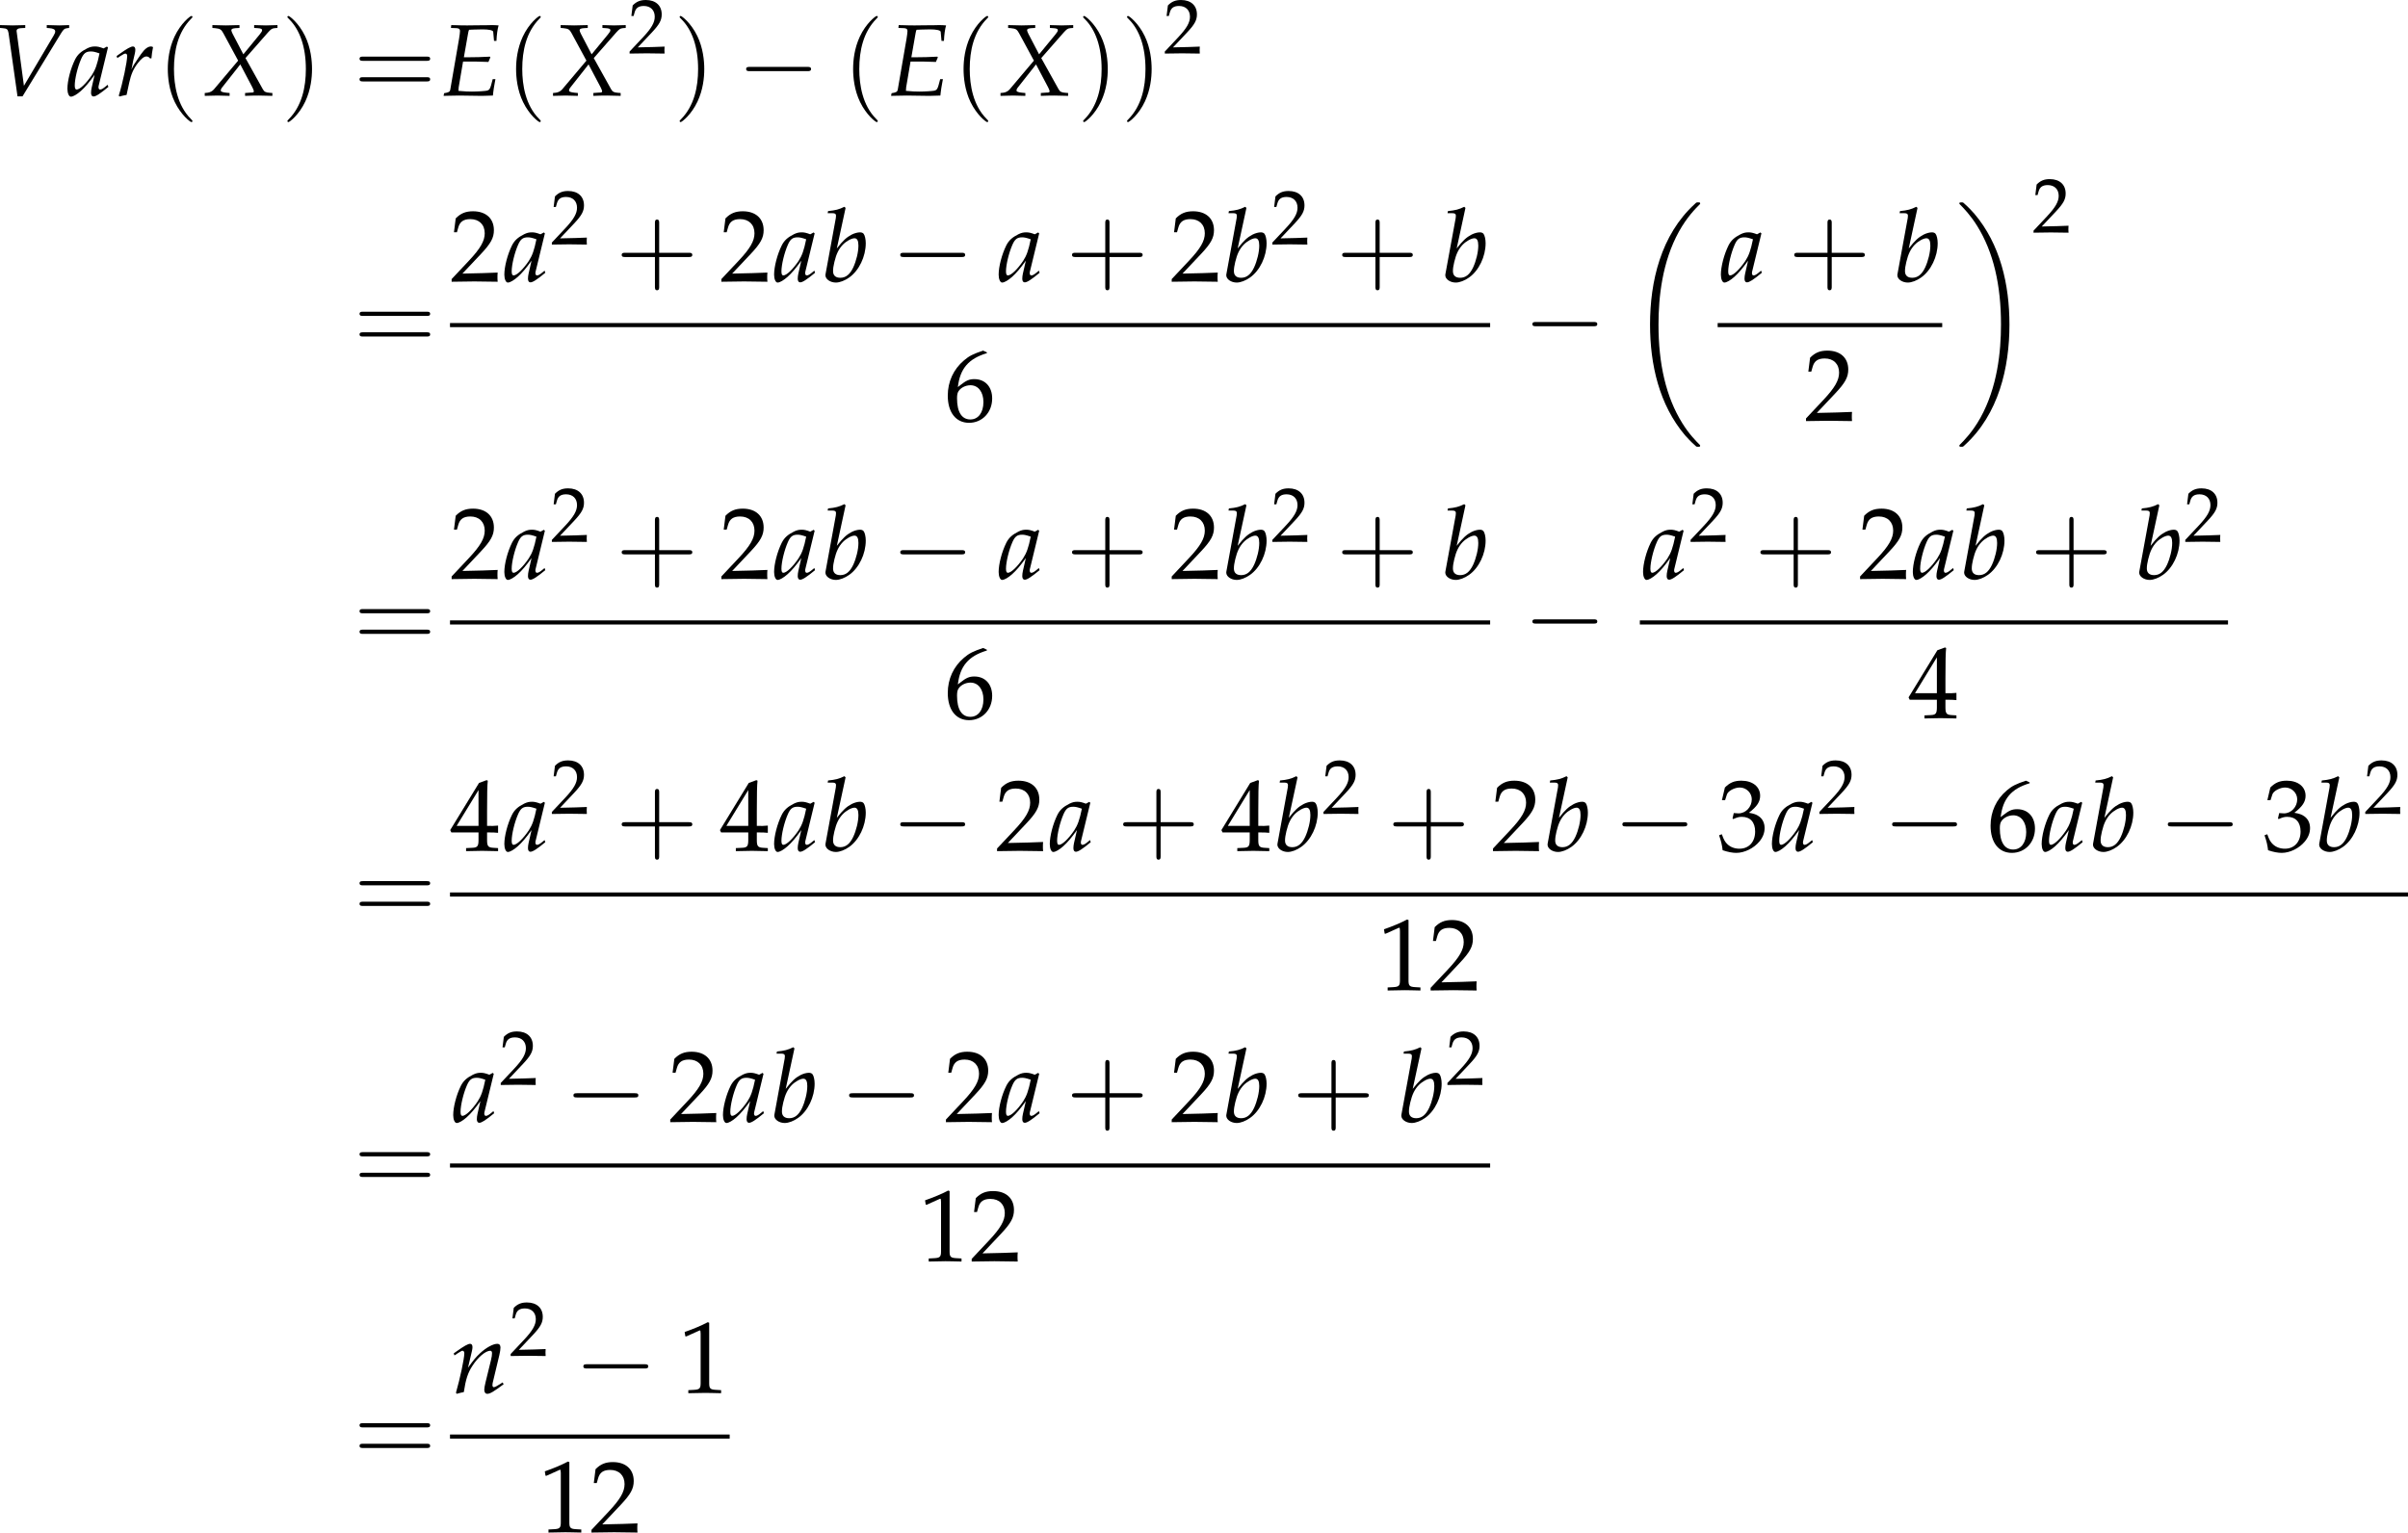 <?xml version='1.0' encoding='UTF-8'?>
<!-- This file was generated by dvisvgm 3.2.2 -->
<svg version='1.1' xmlns='http://www.w3.org/2000/svg' xmlns:xlink='http://www.w3.org/1999/xlink' width='328.434pt' height='209.086pt' viewBox='53.069 420.254 328.434 209.086'>
<defs>
<path id='g6-69' d='M2.402-3.63H3.673C3.967-3.63 4.304-3.619 4.826-3.597L5.108-3.587L5.315-4.076L5.271-4.152C4.391-4.108 3.739-4.086 2.891-4.086H2.489L2.945-6.673C2.978-6.847 3-6.934 3.043-7.021L3.554-7.043C3.902-7.054 4.25-7.064 4.489-7.064C5.162-7.064 5.608-6.967 5.619-6.804L5.706-5.836H5.967C5.999-6.532 6.075-7.075 6.195-7.488C5.967-7.51 5.641-7.521 5.445-7.521C5.412-7.521 5.293-7.521 5.032-7.51L3.728-7.499C3.63-7.488 2.989-7.488 2.88-7.488C2.478-7.488 2.185-7.488 1.63-7.51L1.141-7.521L1.109-7.217L1.695-7.195C1.956-7.184 2.076-7.097 2.076-6.901C2.076-6.749 2.032-6.401 1.978-6.075L1.032-.598C.989-.402 .859-.326 .38-.25L.326 .033L.772 .022C1.109 .011 1.782 0 2 0L4.336 .033H4.445C4.597 .033 4.869 .022 5.228 .011L5.586 0L5.63-.391C5.652-.609 5.706-.935 5.804-1.467L5.858-1.75H5.565L5.391-1.098C5.282-.706 5.184-.576 4.945-.522C4.728-.478 3.934-.424 3.347-.424C2.902-.424 2.663-.435 1.913-.5V-.543C1.913-.696 1.924-.783 1.935-.88L2.402-3.63Z'/>
<path id='g6-86' d='M3.369-1.043L2.598-6.782L2.587-6.858C2.565-7.064 2.728-7.184 3.054-7.195L3.51-7.217V-7.521L3.065-7.51C2.663-7.499 2.358-7.488 2.163-7.488S1.663-7.499 1.261-7.51L.815-7.521V-7.217L1.087-7.195C1.565-7.162 1.652-7.075 1.728-6.673L2.684 .087H3.217L7.325-6.641C7.597-7.075 7.684-7.151 7.999-7.195L8.195-7.217V-7.521L7.869-7.51C7.575-7.499 7.325-7.488 7.151-7.488C7.043-7.488 6.749-7.499 6.304-7.51L5.804-7.521V-7.217L6.086-7.195C6.499-7.162 6.706-7.054 6.706-6.847C6.706-6.727 6.662-6.608 6.532-6.391L3.369-1.043Z'/>
<path id='g6-88' d='M4.521-.272V.033C5.043 .011 5.532 0 5.988 0C6.423 0 6.912 .011 7.434 .033V-.272L7.162-.293C6.717-.326 6.575-.402 6.423-.663L4.565-4L6.967-6.738C7.293-7.097 7.39-7.162 7.673-7.195L7.977-7.217V-7.521L6.738-7.488C6.608-7.488 6.456-7.488 5.489-7.521V-7.217L5.847-7.195C6.195-7.173 6.336-7.119 6.336-6.988C6.336-6.869 6.282-6.771 6.086-6.532L4.336-4.402L3.206-6.564C3.108-6.76 3.054-6.891 3.054-6.977C3.054-7.108 3.195-7.173 3.521-7.195L3.923-7.217V-7.521L3.424-7.51C2.978-7.499 2.652-7.488 2.478-7.488C2.293-7.488 1.967-7.499 1.522-7.51L1.032-7.521V-7.217L1.315-7.195C1.848-7.14 1.978-7.064 2.195-6.662L3.782-3.728L1.196-.663C1.032-.467 .783-.337 .522-.304L.217-.272V.033C.75 .011 1.196 0 1.576 0C1.967 0 2.402 .011 2.869 .033V-.272L2.521-.304C2.108-.348 1.924-.413 1.924-.543C1.924-.63 1.967-.728 2.032-.815L4.01-3.326L5.304-.869C5.402-.674 5.456-.533 5.456-.435C5.456-.348 5.38-.315 5.108-.315L4.934-.304L4.521-.272Z'/>
<path id='g6-97' d='M4.369-5.13L4.26-5.228L3.902-5.032C3.456-5.195 3.271-5.239 2.978-5.239C2.674-5.239 2.456-5.184 2.163-5.043C1.489-4.706 1.13-4.38 .859-3.847C.38-2.88 .043-1.576 .043-.728C.043-.25 .206 .12 .413 .12C.652 .12 1.065-.12 1.478-.489C1.935-.902 2.358-1.391 2.945-2.217L2.63-.837C2.587-.652 2.565-.456 2.565-.283C2.565-.043 2.663 .098 2.826 .098C3.076 .098 3.521-.185 4.413-.924L4.336-1.152C4.271-1.098 4.239-1.076 4.195-1.032C3.847-.739 3.684-.641 3.521-.641C3.424-.641 3.358-.739 3.358-.891C3.358-.946 3.358-.978 3.369-1.011L4.369-5.13ZM3.467-4.499C3.228-3.315 3.021-2.75 2.652-2.185C2.032-1.272 1.369-.641 1.022-.641C.891-.641 .826-.783 .826-1.076C.826-1.772 1.13-3.043 1.511-3.913C1.772-4.51 2.022-4.706 2.543-4.706C2.793-4.706 2.989-4.663 3.467-4.499Z'/>
<path id='g6-98' d='M2.554-7.847L2.424-7.966C1.858-7.684 1.467-7.586 .685-7.51L.641-7.282H1.163C1.424-7.282 1.532-7.206 1.532-7.021C1.532-6.945 1.522-6.825 1.511-6.76L.413-.772C.402-.739 .402-.696 .402-.663C.402-.239 .924 .12 1.522 .12C1.924 .12 2.478-.087 2.945-.424C3.989-1.163 4.706-2.652 4.706-4.086C4.706-4.499 4.608-4.923 4.478-5.086C4.402-5.184 4.26-5.239 4.097-5.239C3.837-5.239 3.51-5.152 3.206-4.999C2.652-4.706 2.293-4.38 1.619-3.521L2.554-7.847ZM3.5-4.608C3.782-4.608 3.923-4.358 3.923-3.826C3.923-3.13 3.695-2.195 3.369-1.489C3.011-.739 2.576-.391 1.989-.391C1.489-.391 1.217-.641 1.217-1.098C1.217-1.369 1.261-1.674 1.359-2.076C1.565-2.945 1.826-3.467 2.261-3.923C2.619-4.293 3.184-4.608 3.5-4.608Z'/>
<path id='g6-110' d='M.261-4.217L.337-4L.685-4.228C1.087-4.478 1.119-4.499 1.196-4.499C1.315-4.499 1.391-4.391 1.391-4.228C1.391-3.673 .946-1.576 .5-.022L.576 .098C.848 .022 1.098-.043 1.337-.087C1.543-1.456 1.772-2.163 2.271-2.913C2.858-3.826 3.673-4.499 4.163-4.499C4.282-4.499 4.347-4.402 4.347-4.239C4.347-4.043 4.315-3.815 4.228-3.467L3.663-1.163C3.565-.761 3.521-.511 3.521-.337C3.521-.065 3.641 .098 3.847 .098C4.13 .098 4.521-.13 5.586-.924L5.478-1.119L5.195-.935C4.88-.728 4.641-.609 4.532-.609C4.456-.609 4.391-.706 4.391-.826C4.391-.88 4.402-1 4.413-1.043L5.13-4.043C5.206-4.358 5.249-4.663 5.249-4.847C5.249-5.097 5.13-5.239 4.912-5.239C4.456-5.239 3.706-4.826 3.065-4.228C2.652-3.847 2.348-3.478 1.782-2.684L2.195-4.434C2.239-4.63 2.261-4.76 2.261-4.88C2.261-5.108 2.174-5.239 2.011-5.239C1.782-5.239 1.359-4.999 .565-4.434L.261-4.217Z'/>
<path id='g6-114' d='M4-3.967C4.032-4.38 4.086-4.728 4.173-5.173C4.054-5.228 4.01-5.239 3.956-5.239C3.619-5.239 3.282-4.978 2.891-4.423L2.598-4C2.174-3.391 2.043-3.163 1.869-2.782L1.956-3.228C2-3.478 2.087-3.913 2.152-4.152L2.217-4.434C2.261-4.619 2.282-4.76 2.282-4.891C2.282-5.108 2.195-5.239 2.032-5.239C1.804-5.239 1.391-5.01 .587-4.434L.283-4.217L.359-4L.706-4.228C1.011-4.423 1.13-4.478 1.228-4.478C1.337-4.478 1.413-4.38 1.413-4.239C1.413-3.608 .946-1.369 .511 .022L.619 .098C.783 .043 .956 .011 1.206-.043L1.348-.065L1.63-1.369C1.826-2.271 2.076-2.848 2.554-3.467C2.924-3.945 3.217-4.173 3.456-4.173C3.619-4.173 3.728-4.119 3.847-3.967H4Z'/>
<use id='g123-69' xlink:href='#g6-69' transform='scale(.913)'/>
<use id='g123-86' xlink:href='#g6-86' transform='scale(.913)'/>
<use id='g123-88' xlink:href='#g6-88' transform='scale(.913)'/>
<use id='g123-97' xlink:href='#g6-97' transform='scale(.913)'/>
<use id='g123-98' xlink:href='#g6-98' transform='scale(.913)'/>
<use id='g123-110' xlink:href='#g6-110' transform='scale(.913)'/>
<use id='g123-114' xlink:href='#g6-114' transform='scale(.913)'/>
<path id='g10-40' d='M2.739 1.986C2.739 1.961 2.739 1.944 2.598 1.804C1.564 .761 1.299-.803 1.299-2.068C1.299-3.508 1.613-4.948 2.631-5.982C2.739-6.081 2.739-6.098 2.739-6.123C2.739-6.181 2.706-6.205 2.656-6.205C2.573-6.205 1.829-5.643 1.34-4.592C.918-3.682 .819-2.763 .819-2.068C.819-1.423 .91-.422 1.365 .513C1.862 1.531 2.573 2.068 2.656 2.068C2.706 2.068 2.739 2.044 2.739 1.986Z'/>
<path id='g10-41' d='M2.391-2.068C2.391-2.714 2.3-3.715 1.845-4.65C1.349-5.668 .637-6.205 .554-6.205C.505-6.205 .472-6.172 .472-6.123C.472-6.098 .472-6.081 .629-5.932C1.44-5.113 1.911-3.798 1.911-2.068C1.911-.654 1.605 .803 .579 1.845C.472 1.944 .472 1.961 .472 1.986C.472 2.035 .505 2.068 .554 2.068C.637 2.068 1.382 1.506 1.87 .455C2.292-.455 2.391-1.373 2.391-2.068Z'/>
<path id='g10-43' d='M3.384-1.903H5.692C5.808-1.903 5.965-1.903 5.965-2.068S5.808-2.234 5.692-2.234H3.384V-4.551C3.384-4.666 3.384-4.824 3.219-4.824S3.053-4.666 3.053-4.551V-2.234H.736C.621-2.234 .463-2.234 .463-2.068S.621-1.903 .736-1.903H3.053V.414C3.053 .53 3.053 .687 3.219 .687S3.384 .53 3.384 .414V-1.903Z'/>
<path id='g10-61' d='M5.684-2.706C5.808-2.706 5.965-2.706 5.965-2.871S5.808-3.036 5.692-3.036H.736C.621-3.036 .463-3.036 .463-2.871S.621-2.706 .745-2.706H5.684ZM5.692-1.1C5.808-1.1 5.965-1.1 5.965-1.266S5.808-1.431 5.684-1.431H.745C.621-1.431 .463-1.431 .463-1.266S.621-1.1 .736-1.1H5.692Z'/>
<path id='g98-0' d='M4.089-1.427C4.195-1.427 4.307-1.427 4.307-1.551S4.195-1.675 4.089-1.675H.732C.627-1.675 .515-1.675 .515-1.551S.627-1.427 .732-1.427H4.089Z'/>
<use id='g84-40' xlink:href='#g10-40' transform='scale(1.25)'/>
<use id='g84-41' xlink:href='#g10-41' transform='scale(1.25)'/>
<use id='g84-43' xlink:href='#g10-43' transform='scale(1.25)'/>
<use id='g84-61' xlink:href='#g10-61' transform='scale(1.25)'/>
<path id='g5-49' d='M.728-6.032H.837L2.239-6.662C2.25-6.673 2.261-6.673 2.271-6.673C2.337-6.673 2.358-6.575 2.358-6.315V-1.043C2.358-.478 2.239-.359 1.652-.326L1.043-.293V.033C2.717 0 2.717 0 2.837 0C2.978 0 3.217 0 3.587 .011C3.717 .022 4.097 .022 4.543 .033V-.293L3.978-.326C3.38-.359 3.271-.478 3.271-1.043V-7.488L3.119-7.543C2.413-7.173 1.641-6.847 .652-6.499L.728-6.032Z'/>
<path id='g5-50' d='M.174-.25V.033C2.206 0 2.206 0 2.598 0S2.989 0 5.086 .033C5.065-.196 5.065-.304 5.065-.456C5.065-.598 5.065-.706 5.086-.946C3.837-.891 3.337-.88 1.326-.837L3.304-2.934C4.358-4.054 4.684-4.652 4.684-5.467C4.684-6.717 3.837-7.488 2.456-7.488C1.674-7.488 1.141-7.271 .609-6.727L.424-5.249H.739L.88-5.749C1.054-6.38 1.445-6.651 2.174-6.651C3.108-6.651 3.706-6.065 3.706-5.141C3.706-4.326 3.25-3.521 2.022-2.217L.174-.25Z'/>
<path id='g5-51' d='M.467-5.412H.804L1-6.021C1.119-6.391 1.804-6.76 2.369-6.76C3.076-6.76 3.652-6.184 3.652-5.499C3.652-4.684 3.011-4 2.239-4C2.152-4 2.032-4.01 1.891-4.021L1.728-4.032L1.598-3.456L1.674-3.391C2.087-3.576 2.293-3.63 2.587-3.63C3.489-3.63 4.01-3.054 4.01-2.065C4.01-.956 3.347-.228 2.337-.228C1.837-.228 1.391-.391 1.065-.696C.804-.935 .663-1.185 .456-1.772L.163-1.663C.391-1 .478-.609 .543-.065C1.119 .13 1.598 .217 2 .217C2.869 .217 3.869-.272 4.467-1C4.836-1.445 5.021-1.924 5.021-2.435C5.021-2.956 4.804-3.413 4.413-3.684C4.141-3.88 3.891-3.967 3.347-4.065C4.217-4.739 4.543-5.239 4.543-5.88C4.543-6.847 3.739-7.488 2.532-7.488C1.793-7.488 1.304-7.282 .783-6.76L.467-5.412Z'/>
<path id='g5-52' d='M3.043-1.967V-1.152C3.043-.5 2.924-.348 2.391-.326L1.717-.293V.033C3.163 0 3.163 0 3.424 0S3.684 0 5.13 .033V-.293L4.608-.326C4.076-.359 3.956-.5 3.956-1.152V-1.967C4.597-1.967 4.826-1.956 5.13-1.924V-2.695C4.619-2.652 4.413-2.652 4.25-2.663H4.217H3.956V-4.173C3.956-6.108 3.978-7.043 4.032-7.488L3.902-7.543L3.097-7.249L.022-2.217L.141-1.967H3.043ZM3.043-2.663H.706L3.043-6.488V-2.663Z'/>
<path id='g5-54' d='M4.521-7.304L4.119-7.488C3.076-7.14 2.63-6.923 2.076-6.445C.956-5.499 .348-4.173 .348-2.684C.348-.891 1.217 .217 2.619 .217C4.032 .217 5.086-.902 5.086-2.38C5.086-3.63 4.336-4.445 3.184-4.445C2.641-4.445 2.315-4.304 1.674-3.793C1.554-3.695 1.543-3.684 1.424-3.597C1.652-5.565 2.565-6.63 4.521-7.217V-7.304ZM2.771-3.793C3.597-3.793 4.152-3.076 4.152-2C4.152-.869 3.597-.141 2.761-.141C1.837-.141 1.337-.935 1.337-2.391C1.337-2.771 1.38-2.978 1.5-3.163C1.739-3.532 2.25-3.793 2.771-3.793Z'/>
<use id='g129-50' xlink:href='#g5-50' transform='scale(.694)'/>
<use id='g106-0' xlink:href='#g98-0' transform='scale(1.667)'/>
<use id='g132-49' xlink:href='#g5-49' transform='scale(.913)'/>
<use id='g132-50' xlink:href='#g5-50' transform='scale(.913)'/>
<use id='g132-51' xlink:href='#g5-51' transform='scale(.913)'/>
<use id='g132-52' xlink:href='#g5-52' transform='scale(.913)'/>
<use id='g132-54' xlink:href='#g5-54' transform='scale(.913)'/>
<path id='g86-18' d='M5.28 17.719C5.28 17.689 5.265 17.674 5.25 17.651C4.971 17.372 4.466 16.867 3.96 16.052C2.746 14.106 2.195 11.654 2.195 8.75C2.195 6.721 2.467 4.104 3.711 1.856C4.307 .785 4.926 .166 5.258-.166C5.28-.189 5.28-.204 5.28-.226C5.28-.302 5.228-.302 5.122-.302S5.001-.302 4.888-.189C2.361 2.112 1.569 5.567 1.569 8.743C1.569 11.707 2.248 14.694 4.164 16.95C4.315 17.123 4.601 17.433 4.911 17.704C5.001 17.795 5.016 17.795 5.122 17.795S5.28 17.795 5.28 17.719Z'/>
<path id='g86-19' d='M3.975 8.75C3.975 5.786 3.296 2.799 1.38 .543C1.23 .37 .943 .06 .634-.211C.543-.302 .528-.302 .422-.302C.332-.302 .264-.302 .264-.226C.264-.196 .294-.166 .309-.151C.573 .121 1.079 .626 1.584 1.441C2.799 3.387 3.349 5.839 3.349 8.743C3.349 10.772 3.078 13.389 1.833 15.637C1.237 16.708 .611 17.335 .294 17.651C.279 17.674 .264 17.697 .264 17.719C.264 17.795 .332 17.795 .422 17.795C.528 17.795 .543 17.795 .656 17.682C3.183 15.381 3.975 11.926 3.975 8.75Z'/>
<use id='g92-18' xlink:href='#g86-18' transform='scale(1.316)'/>
<use id='g92-19' xlink:href='#g86-19' transform='scale(1.316)'/>
</defs>
<g id='page1' transform='matrix(1.4 0 0 1.4 0 0)'>
<use x='37.162' y='309.493' xlink:href='#g123-86'/>
<use x='44.435' y='309.493' xlink:href='#g123-97'/>
<use x='49.007' y='309.493' xlink:href='#g123-114'/>
<use x='53.231' y='309.493' xlink:href='#g84-40'/>
<use x='57.655' y='309.493' xlink:href='#g123-88'/>
<use x='65.316' y='309.493' xlink:href='#g84-41'/>
<use x='72.357' y='309.493' xlink:href='#g84-61'/>
<use x='80.826' y='309.493' xlink:href='#g123-69'/>
<use x='87.162' y='309.493' xlink:href='#g84-40'/>
<use x='91.585' y='309.493' xlink:href='#g123-88'/>
<use x='99.122' y='305.379' xlink:href='#g129-50'/>
<use x='103.53' y='309.493' xlink:href='#g84-41'/>
<use x='109.741' y='309.493' xlink:href='#g106-0'/>
<use x='119.997' y='309.493' xlink:href='#g84-40'/>
<use x='124.421' y='309.493' xlink:href='#g123-69'/>
<use x='130.757' y='309.493' xlink:href='#g84-40'/>
<use x='135.18' y='309.493' xlink:href='#g123-88'/>
<use x='142.841' y='309.493' xlink:href='#g84-41'/>
<use x='147.115' y='309.493' xlink:href='#g84-41'/>
<use x='151.265' y='305.379' xlink:href='#g129-50'/>
<use x='72.357' y='334.352' xlink:href='#g84-61'/>
<use x='81.747' y='327.607' xlink:href='#g132-50'/>
<use x='87.002' y='327.607' xlink:href='#g123-97'/>
<use x='91.55' y='323.991' xlink:href='#g129-50'/>
<use x='97.896' y='327.607' xlink:href='#g84-43'/>
<use x='108.027' y='327.607' xlink:href='#g132-50'/>
<use x='113.283' y='327.607' xlink:href='#g123-97'/>
<use x='117.955' y='327.607' xlink:href='#g123-98'/>
<use x='124.754' y='327.607' xlink:href='#g106-0'/>
<use x='135.159' y='327.607' xlink:href='#g123-97'/>
<use x='141.769' y='327.607' xlink:href='#g84-43'/>
<use x='151.9' y='327.607' xlink:href='#g132-50'/>
<use x='157.006' y='327.607' xlink:href='#g123-98'/>
<use x='161.743' y='323.991' xlink:href='#g129-50'/>
<use x='168.089' y='327.607' xlink:href='#g84-43'/>
<use x='178.344' y='327.607' xlink:href='#g123-98'/>
<rect x='81.747' y='331.662' height='.399' width='101.334'/>
<use x='129.924' y='341.186' xlink:href='#g132-54'/>
<use x='186.339' y='334.352' xlink:href='#g106-0'/>
<use x='196.594' y='320.3' xlink:href='#g92-18'/>
<use x='205.521' y='327.607' xlink:href='#g123-97'/>
<use x='212.13' y='327.607' xlink:href='#g84-43'/>
<use x='222.386' y='327.607' xlink:href='#g123-98'/>
<rect x='205.247' y='331.662' height='.399' width='21.877'/>
<use x='213.694' y='341.186' xlink:href='#g132-50'/>
<use x='228.443' y='320.3' xlink:href='#g92-19'/>
<use x='235.9' y='322.834' xlink:href='#g129-50'/>
<use x='72.357' y='363.329' xlink:href='#g84-61'/>
<use x='81.747' y='356.585' xlink:href='#g132-50'/>
<use x='87.002' y='356.585' xlink:href='#g123-97'/>
<use x='91.55' y='352.968' xlink:href='#g129-50'/>
<use x='97.896' y='356.585' xlink:href='#g84-43'/>
<use x='108.027' y='356.585' xlink:href='#g132-50'/>
<use x='113.283' y='356.585' xlink:href='#g123-97'/>
<use x='117.955' y='356.585' xlink:href='#g123-98'/>
<use x='124.754' y='356.585' xlink:href='#g106-0'/>
<use x='135.159' y='356.585' xlink:href='#g123-97'/>
<use x='141.769' y='356.585' xlink:href='#g84-43'/>
<use x='151.9' y='356.585' xlink:href='#g132-50'/>
<use x='157.006' y='356.585' xlink:href='#g123-98'/>
<use x='161.743' y='352.968' xlink:href='#g129-50'/>
<use x='168.089' y='356.585' xlink:href='#g84-43'/>
<use x='178.344' y='356.585' xlink:href='#g123-98'/>
<rect x='81.747' y='360.639' height='.399' width='101.334'/>
<use x='129.924' y='370.164' xlink:href='#g132-54'/>
<use x='186.339' y='363.329' xlink:href='#g106-0'/>
<use x='197.939' y='356.585' xlink:href='#g123-97'/>
<use x='202.487' y='352.968' xlink:href='#g129-50'/>
<use x='208.833' y='356.585' xlink:href='#g84-43'/>
<use x='218.964' y='356.585' xlink:href='#g132-50'/>
<use x='224.22' y='356.585' xlink:href='#g123-97'/>
<use x='228.892' y='356.585' xlink:href='#g123-98'/>
<use x='235.691' y='356.585' xlink:href='#g84-43'/>
<use x='245.947' y='356.585' xlink:href='#g123-98'/>
<use x='250.684' y='352.968' xlink:href='#g129-50'/>
<rect x='197.665' y='360.639' height='.399' width='57.302'/>
<use x='223.826' y='370.164' xlink:href='#g132-52'/>
<use x='72.357' y='389.841' xlink:href='#g84-61'/>
<use x='81.747' y='383.096' xlink:href='#g132-52'/>
<use x='87.002' y='383.096' xlink:href='#g123-97'/>
<use x='91.55' y='379.479' xlink:href='#g129-50'/>
<use x='97.896' y='383.096' xlink:href='#g84-43'/>
<use x='108.027' y='383.096' xlink:href='#g132-52'/>
<use x='113.283' y='383.096' xlink:href='#g123-97'/>
<use x='117.955' y='383.096' xlink:href='#g123-98'/>
<use x='124.754' y='383.096' xlink:href='#g106-0'/>
<use x='134.885' y='383.096' xlink:href='#g132-50'/>
<use x='140.14' y='383.096' xlink:href='#g123-97'/>
<use x='146.75' y='383.096' xlink:href='#g84-43'/>
<use x='156.881' y='383.096' xlink:href='#g132-52'/>
<use x='161.987' y='383.096' xlink:href='#g123-98'/>
<use x='166.724' y='379.479' xlink:href='#g129-50'/>
<use x='173.07' y='383.096' xlink:href='#g84-43'/>
<use x='183.201' y='383.096' xlink:href='#g132-50'/>
<use x='188.307' y='383.096' xlink:href='#g123-98'/>
<use x='195.106' y='383.096' xlink:href='#g106-0'/>
<use x='205.237' y='383.096' xlink:href='#g132-51'/>
<use x='210.492' y='383.096' xlink:href='#g123-97'/>
<use x='215.04' y='379.479' xlink:href='#g129-50'/>
<use x='221.386' y='383.096' xlink:href='#g106-0'/>
<use x='231.517' y='383.096' xlink:href='#g132-54'/>
<use x='236.773' y='383.096' xlink:href='#g123-97'/>
<use x='241.445' y='383.096' xlink:href='#g123-98'/>
<use x='248.244' y='383.096' xlink:href='#g106-0'/>
<use x='258.375' y='383.096' xlink:href='#g132-51'/>
<use x='263.481' y='383.096' xlink:href='#g123-98'/>
<use x='268.218' y='379.479' xlink:href='#g129-50'/>
<rect x='81.747' y='387.151' height='.399' width='190.755'/>
<use x='172.143' y='396.675' xlink:href='#g132-49'/>
<use x='177.124' y='396.675' xlink:href='#g132-50'/>
<use x='72.357' y='416.252' xlink:href='#g84-61'/>
<use x='82.021' y='409.508' xlink:href='#g123-97'/>
<use x='86.569' y='405.891' xlink:href='#g129-50'/>
<use x='92.915' y='409.508' xlink:href='#g106-0'/>
<use x='103.046' y='409.508' xlink:href='#g132-50'/>
<use x='108.301' y='409.508' xlink:href='#g123-97'/>
<use x='112.974' y='409.508' xlink:href='#g123-98'/>
<use x='119.772' y='409.508' xlink:href='#g106-0'/>
<use x='129.904' y='409.508' xlink:href='#g132-50'/>
<use x='135.159' y='409.508' xlink:href='#g123-97'/>
<use x='141.769' y='409.508' xlink:href='#g84-43'/>
<use x='151.9' y='409.508' xlink:href='#g132-50'/>
<use x='157.006' y='409.508' xlink:href='#g123-98'/>
<use x='163.805' y='409.508' xlink:href='#g84-43'/>
<use x='174.06' y='409.508' xlink:href='#g123-98'/>
<use x='178.798' y='405.891' xlink:href='#g129-50'/>
<rect x='81.747' y='413.562' height='.399' width='101.334'/>
<use x='127.433' y='423.087' xlink:href='#g132-49'/>
<use x='132.414' y='423.087' xlink:href='#g132-50'/>
<use x='72.357' y='442.664' xlink:href='#g84-61'/>
<use x='81.872' y='435.919' xlink:href='#g123-110'/>
<use x='87.535' y='432.303' xlink:href='#g129-50'/>
<use x='93.881' y='435.919' xlink:href='#g106-0'/>
<use x='104.012' y='435.919' xlink:href='#g132-49'/>
<rect x='81.747' y='439.974' height='.399' width='27.247'/>
<use x='90.389' y='449.498' xlink:href='#g132-49'/>
<use x='95.37' y='449.498' xlink:href='#g132-50'/>
</g>
</svg>